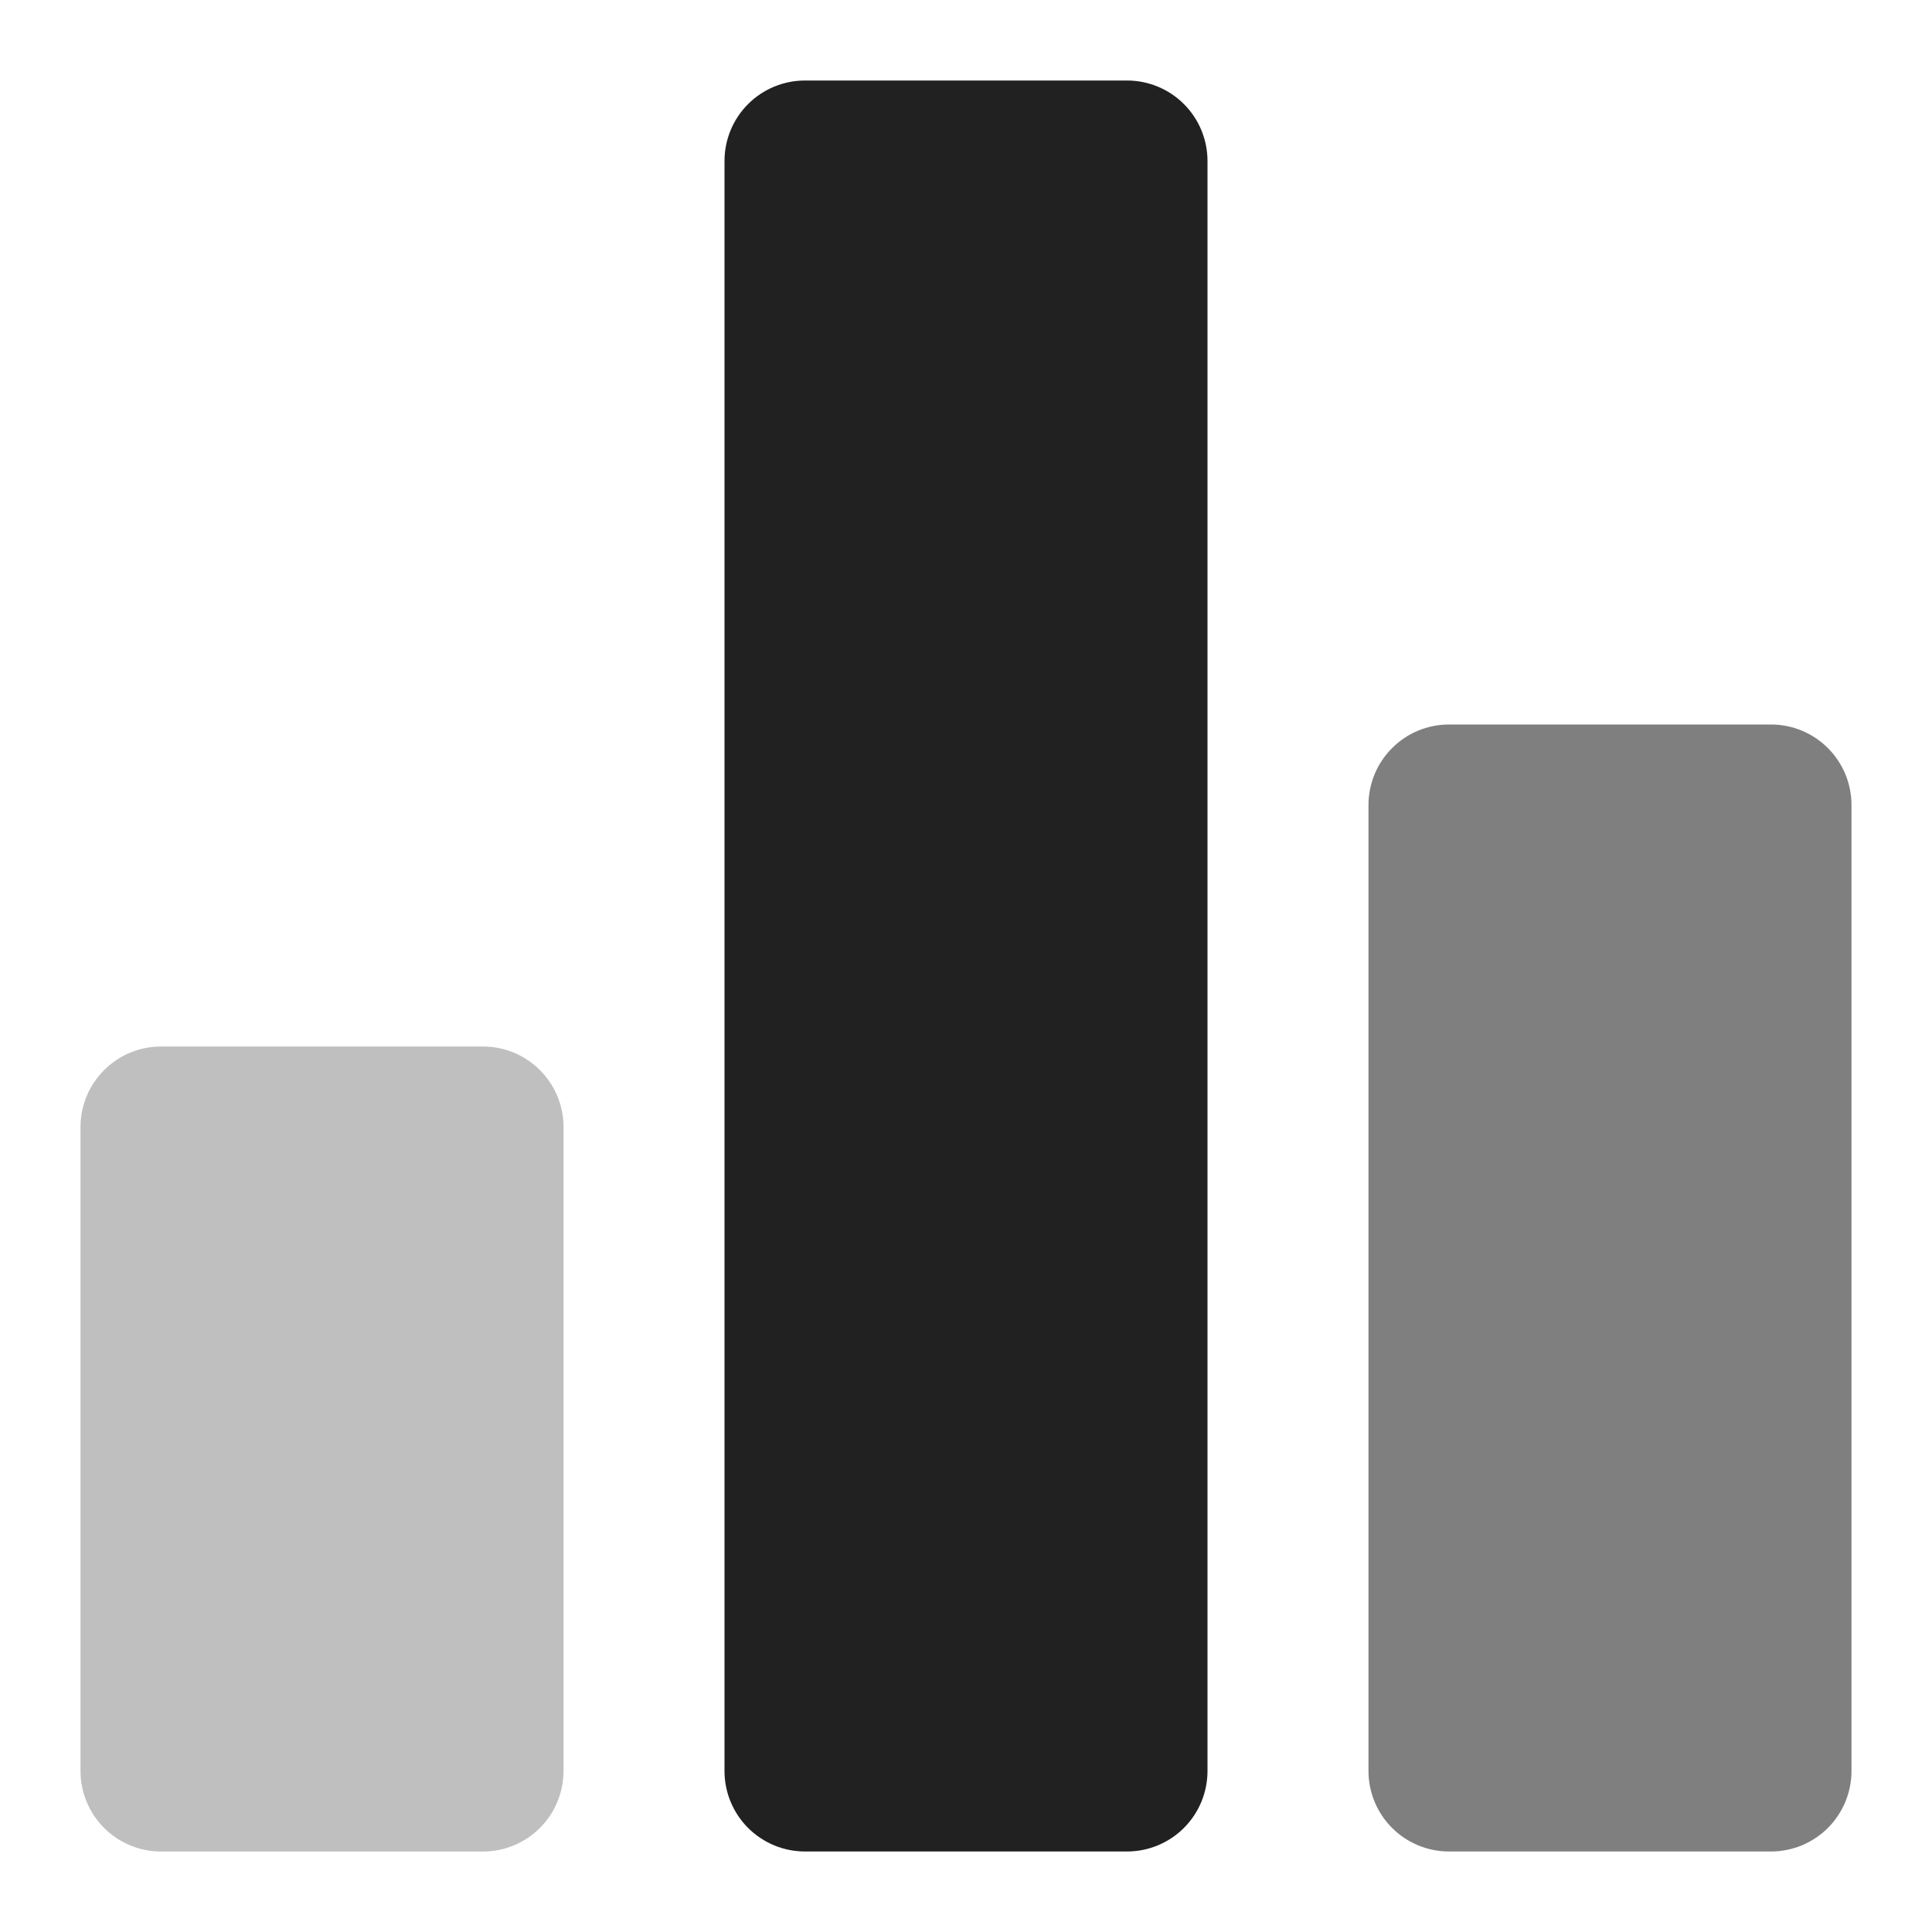 <svg width="52" height="52" viewBox="0 0 52 52" fill="none" xmlns="http://www.w3.org/2000/svg">
<path opacity="0.25" d="M13 49.834H4.334C3.759 49.834 3.208 49.605 2.802 49.199C2.395 48.793 2.167 48.242 2.167 47.667V30.334C2.167 29.759 2.395 29.208 2.802 28.802C3.208 28.395 3.759 28.167 4.334 28.167H13C13.575 28.167 14.126 28.395 14.532 28.802C14.939 29.208 15.167 29.759 15.167 30.334V47.667C15.167 48.242 14.939 48.793 14.532 49.199C14.126 49.605 13.575 49.834 13 49.834Z" fill="black"/>
<path d="M30.333 49.833H21.667C21.092 49.833 20.541 49.605 20.135 49.199C19.728 48.792 19.5 48.241 19.5 47.666V4.333C19.5 3.759 19.728 3.207 20.135 2.801C20.541 2.395 21.092 2.167 21.667 2.167H30.333C30.908 2.167 31.459 2.395 31.865 2.801C32.272 3.207 32.5 3.759 32.5 4.333V47.666C32.5 48.241 32.272 48.792 31.865 49.199C31.459 49.605 30.908 49.833 30.333 49.833Z" fill="#212121"/>
<path opacity="0.5" d="M47.666 49.833H39C38.425 49.833 37.874 49.605 37.468 49.199C37.061 48.792 36.833 48.241 36.833 47.667V21.667C36.833 21.092 37.061 20.541 37.468 20.135C37.874 19.728 38.425 19.5 39 19.5H47.666C48.241 19.5 48.792 19.728 49.198 20.135C49.605 20.541 49.833 21.092 49.833 21.667V47.667C49.833 48.241 49.605 48.792 49.198 49.199C48.792 49.605 48.241 49.833 47.666 49.833Z" fill="black"/>
</svg>
